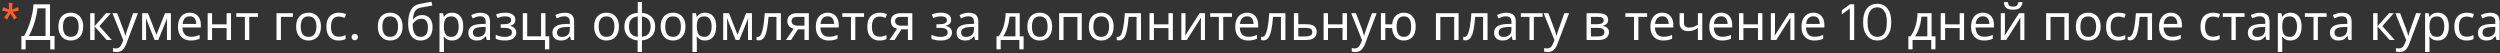 <?xml version="1.0" encoding="UTF-8"?> <svg xmlns="http://www.w3.org/2000/svg" width="750" height="16" viewBox="0 0 750 16" fill="none"><rect x="0" y="0" width="750" height="16" fill="#333333" stroke="none"/> <path d="M2.085 5.865L1.23 5.25L2.475 3.585L0.63 3.15L0.96 2.145L2.73 2.865L2.625 0.855H3.72L3.615 2.865L5.37 2.145L5.7 3.15L3.84 3.585L5.085 5.25L4.245 5.865L3.135 4.065L2.085 5.865Z" fill="#FF6029"></path> <path d="M14.998 1.29V10.8H16.363V14.82H15.073V12H7.708V14.82H6.418V10.8H7.243C7.603 10.18 7.943 9.485 8.263 8.715C8.593 7.945 8.883 7.14 9.133 6.3C9.383 5.45 9.588 4.6 9.748 3.75C9.908 2.9 10.008 2.08 10.048 1.29H14.998ZM11.233 2.505C11.193 3.085 11.093 3.74 10.933 4.47C10.783 5.2 10.588 5.95 10.348 6.72C10.118 7.48 9.858 8.215 9.568 8.925C9.288 9.635 8.988 10.26 8.668 10.8H13.663V2.505H11.233ZM24.964 7.965C24.964 9.295 24.624 10.325 23.944 11.055C23.274 11.785 22.364 12.15 21.214 12.15C20.504 12.15 19.869 11.99 19.309 11.67C18.759 11.34 18.324 10.865 18.004 10.245C17.684 9.615 17.524 8.855 17.524 7.965C17.524 6.635 17.859 5.61 18.529 4.89C19.199 4.17 20.109 3.81 21.259 3.81C21.989 3.81 22.629 3.975 23.179 4.305C23.739 4.625 24.174 5.095 24.484 5.715C24.804 6.325 24.964 7.075 24.964 7.965ZM18.889 7.965C18.889 8.915 19.074 9.67 19.444 10.23C19.824 10.78 20.424 11.055 21.244 11.055C22.054 11.055 22.649 10.78 23.029 10.23C23.409 9.67 23.599 8.915 23.599 7.965C23.599 7.015 23.409 6.27 23.029 5.73C22.649 5.19 22.049 4.92 21.229 4.92C20.409 4.92 19.814 5.19 19.444 5.73C19.074 6.27 18.889 7.015 18.889 7.965ZM31.811 3.96H33.251L29.816 7.83L33.536 12H32.006L28.376 7.92V12H27.056V3.96H28.376V7.86L31.811 3.96ZM33.736 3.96H35.146L36.886 8.535C37.036 8.935 37.171 9.32 37.291 9.69C37.411 10.05 37.501 10.395 37.561 10.725H37.621C37.681 10.475 37.776 10.15 37.906 9.75C38.036 9.34 38.171 8.93 38.311 8.52L39.946 3.96H41.371L37.906 13.11C37.626 13.87 37.261 14.475 36.811 14.925C36.371 15.375 35.761 15.6 34.981 15.6C34.741 15.6 34.531 15.585 34.351 15.555C34.171 15.535 34.016 15.51 33.886 15.48V14.43C33.996 14.45 34.126 14.47 34.276 14.49C34.436 14.51 34.601 14.52 34.771 14.52C35.231 14.52 35.601 14.39 35.881 14.13C36.171 13.87 36.396 13.525 36.556 13.095L36.976 12.03L33.736 3.96ZM51.267 3.96V12H50.082V6.87C50.082 6.66 50.087 6.44 50.097 6.21C50.117 5.98 50.137 5.755 50.157 5.535H50.112L47.487 12H46.377L43.827 5.535H43.782C43.812 5.985 43.827 6.445 43.827 6.915V12H42.642V3.96H44.397L46.932 10.425L49.512 3.96H51.267ZM56.939 3.81C57.629 3.81 58.219 3.96 58.709 4.26C59.209 4.56 59.589 4.985 59.849 5.535C60.119 6.075 60.254 6.71 60.254 7.44V8.235H54.749C54.769 9.145 54.999 9.84 55.439 10.32C55.889 10.79 56.514 11.025 57.314 11.025C57.824 11.025 58.274 10.98 58.664 10.89C59.064 10.79 59.474 10.65 59.894 10.47V11.625C59.484 11.805 59.079 11.935 58.679 12.015C58.279 12.105 57.804 12.15 57.254 12.15C56.494 12.15 55.819 11.995 55.229 11.685C54.649 11.375 54.194 10.915 53.864 10.305C53.544 9.685 53.384 8.93 53.384 8.04C53.384 7.16 53.529 6.405 53.819 5.775C54.119 5.145 54.534 4.66 55.064 4.32C55.604 3.98 56.229 3.81 56.939 3.81ZM56.924 4.89C56.294 4.89 55.794 5.095 55.424 5.505C55.064 5.905 54.849 6.465 54.779 7.185H58.874C58.864 6.505 58.704 5.955 58.394 5.535C58.084 5.105 57.594 4.89 56.924 4.89ZM63.62 3.96V7.305H67.985V3.96H69.305V12H67.985V8.415H63.62V12H62.3V3.96H63.62ZM77.401 5.07H74.776V12H73.471V5.07H70.876V3.96H77.401V5.07ZM87.86 3.96V5.07H84.275V12H82.955V3.96H87.86ZM96.287 7.965C96.287 9.295 95.948 10.325 95.267 11.055C94.597 11.785 93.688 12.15 92.537 12.15C91.828 12.15 91.192 11.99 90.632 11.67C90.082 11.34 89.647 10.865 89.328 10.245C89.007 9.615 88.847 8.855 88.847 7.965C88.847 6.635 89.183 5.61 89.853 4.89C90.522 4.17 91.433 3.81 92.582 3.81C93.312 3.81 93.953 3.975 94.502 4.305C95.062 4.625 95.498 5.095 95.808 5.715C96.127 6.325 96.287 7.075 96.287 7.965ZM90.213 7.965C90.213 8.915 90.397 9.67 90.767 10.23C91.147 10.78 91.748 11.055 92.567 11.055C93.377 11.055 93.972 10.78 94.353 10.23C94.733 9.67 94.922 8.915 94.922 7.965C94.922 7.015 94.733 6.27 94.353 5.73C93.972 5.19 93.373 4.92 92.552 4.92C91.733 4.92 91.138 5.19 90.767 5.73C90.397 6.27 90.213 7.015 90.213 7.965ZM101.604 12.15C100.894 12.15 100.259 12.005 99.7 11.715C99.15 11.425 98.715 10.975 98.394 10.365C98.085 9.755 97.93 8.975 97.93 8.025C97.93 7.035 98.094 6.23 98.424 5.61C98.754 4.99 99.2 4.535 99.76 4.245C100.329 3.955 100.974 3.81 101.694 3.81C102.104 3.81 102.499 3.855 102.879 3.945C103.259 4.025 103.569 4.125 103.809 4.245L103.404 5.34C103.164 5.25 102.884 5.165 102.564 5.085C102.244 5.005 101.944 4.965 101.664 4.965C100.084 4.965 99.294 5.98 99.294 8.01C99.294 8.98 99.484 9.725 99.865 10.245C100.254 10.755 100.829 11.01 101.589 11.01C102.029 11.01 102.414 10.965 102.744 10.875C103.084 10.785 103.394 10.675 103.674 10.545V11.715C103.404 11.855 103.104 11.96 102.774 12.03C102.454 12.11 102.064 12.15 101.604 12.15ZM107.102 11.805C106.912 11.985 106.687 12.075 106.427 12.075C106.167 12.075 105.942 11.985 105.752 11.805C105.562 11.615 105.467 11.385 105.467 11.115C105.467 10.845 105.562 10.62 105.752 10.44C105.942 10.25 106.167 10.155 106.427 10.155C106.687 10.155 106.912 10.25 107.102 10.44C107.292 10.62 107.387 10.845 107.387 11.115C107.387 11.385 107.292 11.615 107.102 11.805ZM120.78 7.965C120.78 9.295 120.44 10.325 119.76 11.055C119.09 11.785 118.18 12.15 117.03 12.15C116.32 12.15 115.685 11.99 115.125 11.67C114.575 11.34 114.14 10.865 113.82 10.245C113.5 9.615 113.34 8.855 113.34 7.965C113.34 6.635 113.675 5.61 114.345 4.89C115.015 4.17 115.925 3.81 117.075 3.81C117.805 3.81 118.445 3.975 118.995 4.305C119.555 4.625 119.99 5.095 120.3 5.715C120.62 6.325 120.78 7.075 120.78 7.965ZM114.705 7.965C114.705 8.915 114.89 9.67 115.26 10.23C115.64 10.78 116.24 11.055 117.06 11.055C117.87 11.055 118.465 10.78 118.845 10.23C119.225 9.67 119.415 8.915 119.415 7.965C119.415 7.015 119.225 6.27 118.845 5.73C118.465 5.19 117.865 4.92 117.045 4.92C116.225 4.92 115.63 5.19 115.26 5.73C114.89 6.27 114.705 7.015 114.705 7.965ZM122.452 7.17C122.452 5.41 122.717 4.04 123.247 3.06C123.777 2.07 124.632 1.45 125.812 1.2C126.462 1.06 127.097 0.935 127.717 0.825C128.337 0.715 128.917 0.615 129.457 0.525L129.682 1.68C129.332 1.73 128.937 1.795 128.497 1.875C128.057 1.945 127.622 2.02 127.192 2.1C126.762 2.17 126.392 2.24 126.082 2.31C125.432 2.45 124.917 2.79 124.537 3.33C124.157 3.86 123.942 4.69 123.892 5.82H123.982C124.122 5.63 124.312 5.435 124.552 5.235C124.802 5.035 125.097 4.865 125.437 4.725C125.787 4.585 126.182 4.515 126.622 4.515C127.662 4.515 128.447 4.85 128.977 5.52C129.507 6.19 129.772 7.06 129.772 8.13C129.772 9.02 129.617 9.765 129.307 10.365C128.997 10.965 128.567 11.415 128.017 11.715C127.467 12.005 126.827 12.15 126.097 12.15C124.987 12.15 124.102 11.725 123.442 10.875C122.782 10.025 122.452 8.79 122.452 7.17ZM126.202 11.055C126.852 11.055 127.377 10.845 127.777 10.425C128.177 10.005 128.377 9.285 128.377 8.265C128.377 7.445 128.222 6.8 127.912 6.33C127.612 5.85 127.112 5.61 126.412 5.61C125.972 5.61 125.572 5.71 125.212 5.91C124.852 6.1 124.552 6.32 124.312 6.57C124.072 6.82 123.902 7.03 123.802 7.2C123.802 7.69 123.837 8.165 123.907 8.625C123.977 9.085 124.097 9.5 124.267 9.87C124.447 10.23 124.692 10.52 125.002 10.74C125.322 10.95 125.722 11.055 126.202 11.055ZM135.676 3.81C136.666 3.81 137.461 4.155 138.061 4.845C138.671 5.535 138.976 6.575 138.976 7.965C138.976 9.335 138.671 10.375 138.061 11.085C137.461 11.795 136.661 12.15 135.661 12.15C135.041 12.15 134.526 12.035 134.116 11.805C133.716 11.565 133.401 11.29 133.171 10.98H133.081C133.101 11.15 133.121 11.365 133.141 11.625C133.161 11.885 133.171 12.11 133.171 12.3V15.6H131.851V3.96H132.931L133.111 5.055H133.171C133.411 4.705 133.726 4.41 134.116 4.17C134.506 3.93 135.026 3.81 135.676 3.81ZM135.436 4.92C134.616 4.92 134.036 5.15 133.696 5.61C133.366 6.07 133.191 6.77 133.171 7.71V7.965C133.171 8.955 133.331 9.72 133.651 10.26C133.981 10.79 134.586 11.055 135.466 11.055C135.956 11.055 136.356 10.92 136.666 10.65C136.986 10.38 137.221 10.015 137.371 9.555C137.531 9.085 137.611 8.55 137.611 7.95C137.611 7.03 137.431 6.295 137.071 5.745C136.721 5.195 136.176 4.92 135.436 4.92ZM144.125 3.825C145.105 3.825 145.83 4.04 146.3 4.47C146.77 4.9 147.005 5.585 147.005 6.525V12H146.045L145.79 10.86H145.73C145.38 11.3 145.01 11.625 144.62 11.835C144.24 12.045 143.71 12.15 143.03 12.15C142.3 12.15 141.695 11.96 141.215 11.58C140.735 11.19 140.495 10.585 140.495 9.765C140.495 8.965 140.81 8.35 141.44 7.92C142.07 7.48 143.04 7.24 144.35 7.2L145.715 7.155V6.675C145.715 6.005 145.57 5.54 145.28 5.28C144.99 5.02 144.58 4.89 144.05 4.89C143.63 4.89 143.23 4.955 142.85 5.085C142.47 5.205 142.115 5.345 141.785 5.505L141.38 4.515C141.73 4.325 142.145 4.165 142.625 4.035C143.105 3.895 143.605 3.825 144.125 3.825ZM144.515 8.115C143.515 8.155 142.82 8.315 142.43 8.595C142.05 8.875 141.86 9.27 141.86 9.78C141.86 10.23 141.995 10.56 142.265 10.77C142.545 10.98 142.9 11.085 143.33 11.085C144.01 11.085 144.575 10.9 145.025 10.53C145.475 10.15 145.7 9.57 145.7 8.79V8.07L144.515 8.115ZM151.603 3.81C152.523 3.81 153.253 3.995 153.793 4.365C154.343 4.725 154.618 5.245 154.618 5.925C154.618 6.415 154.483 6.805 154.213 7.095C153.943 7.375 153.573 7.58 153.103 7.71V7.77C153.423 7.86 153.718 7.985 153.988 8.145C154.258 8.305 154.473 8.515 154.633 8.775C154.803 9.035 154.888 9.37 154.888 9.78C154.888 10.45 154.608 11.015 154.048 11.475C153.498 11.925 152.633 12.15 151.453 12.15C150.873 12.15 150.348 12.1 149.878 12C149.408 11.91 149.018 11.785 148.708 11.625V10.44C149.048 10.6 149.448 10.745 149.908 10.875C150.378 11.005 150.888 11.07 151.438 11.07C152.038 11.07 152.543 10.97 152.953 10.77C153.373 10.56 153.583 10.205 153.583 9.705C153.583 8.805 152.818 8.355 151.288 8.355H150.208V7.275H151.078C151.768 7.275 152.318 7.185 152.728 7.005C153.148 6.815 153.358 6.495 153.358 6.045C153.358 5.665 153.198 5.38 152.878 5.19C152.568 5 152.118 4.905 151.528 4.905C151.088 4.905 150.698 4.95 150.358 5.04C150.028 5.12 149.663 5.245 149.263 5.415L148.798 4.365C149.638 3.995 150.573 3.81 151.603 3.81ZM164.776 14.79H163.486V12H156.841V3.96H158.161V10.89H162.316V3.96H163.636V10.905H164.776V14.79ZM169.364 3.825C170.344 3.825 171.069 4.04 171.539 4.47C172.009 4.9 172.244 5.585 172.244 6.525V12H171.284L171.029 10.86H170.969C170.619 11.3 170.249 11.625 169.859 11.835C169.479 12.045 168.949 12.15 168.269 12.15C167.539 12.15 166.934 11.96 166.454 11.58C165.974 11.19 165.734 10.585 165.734 9.765C165.734 8.965 166.049 8.35 166.679 7.92C167.309 7.48 168.279 7.24 169.589 7.2L170.954 7.155V6.675C170.954 6.005 170.809 5.54 170.519 5.28C170.229 5.02 169.819 4.89 169.289 4.89C168.869 4.89 168.469 4.955 168.089 5.085C167.709 5.205 167.354 5.345 167.024 5.505L166.619 4.515C166.969 4.325 167.384 4.165 167.864 4.035C168.344 3.895 168.844 3.825 169.364 3.825ZM169.754 8.115C168.754 8.155 168.059 8.315 167.669 8.595C167.289 8.875 167.099 9.27 167.099 9.78C167.099 10.23 167.234 10.56 167.504 10.77C167.784 10.98 168.139 11.085 168.569 11.085C169.249 11.085 169.814 10.9 170.264 10.53C170.714 10.15 170.939 9.57 170.939 8.79V8.07L169.754 8.115ZM185.687 7.965C185.687 9.295 185.347 10.325 184.667 11.055C183.997 11.785 183.087 12.15 181.937 12.15C181.227 12.15 180.592 11.99 180.032 11.67C179.482 11.34 179.047 10.865 178.727 10.245C178.407 9.615 178.247 8.855 178.247 7.965C178.247 6.635 178.582 5.61 179.252 4.89C179.922 4.17 180.832 3.81 181.982 3.81C182.712 3.81 183.352 3.975 183.902 4.305C184.462 4.625 184.897 5.095 185.207 5.715C185.527 6.325 185.687 7.075 185.687 7.965ZM179.612 7.965C179.612 8.915 179.797 9.67 180.167 10.23C180.547 10.78 181.147 11.055 181.967 11.055C182.777 11.055 183.372 10.78 183.752 10.23C184.132 9.67 184.322 8.915 184.322 7.965C184.322 7.015 184.132 6.27 183.752 5.73C183.372 5.19 182.772 4.92 181.952 4.92C181.132 4.92 180.537 5.19 180.167 5.73C179.797 6.27 179.612 7.015 179.612 7.965ZM192.579 3.84C193.379 3.91 194.074 4.12 194.664 4.47C195.264 4.82 195.729 5.29 196.059 5.88C196.389 6.47 196.554 7.17 196.554 7.98C196.554 9.19 196.199 10.155 195.489 10.875C194.789 11.595 193.819 12.01 192.579 12.12V15.6H191.289V12.12C190.499 12.05 189.804 11.845 189.204 11.505C188.604 11.155 188.139 10.685 187.809 10.095C187.479 9.495 187.314 8.79 187.314 7.98C187.314 6.76 187.664 5.79 188.364 5.07C189.074 4.35 190.064 3.94 191.334 3.84V0.6H192.579V3.84ZM191.334 4.935C190.414 5.025 189.744 5.33 189.324 5.85C188.904 6.36 188.694 7.07 188.694 7.98C188.694 8.89 188.904 9.605 189.324 10.125C189.754 10.645 190.424 10.95 191.334 11.04V4.935ZM192.579 11.04C193.479 10.94 194.139 10.63 194.559 10.11C194.979 9.59 195.189 8.88 195.189 7.98C195.189 7.08 194.974 6.375 194.544 5.865C194.124 5.355 193.469 5.05 192.579 4.95V11.04ZM205.638 7.965C205.638 9.295 205.298 10.325 204.618 11.055C203.948 11.785 203.038 12.15 201.888 12.15C201.178 12.15 200.543 11.99 199.983 11.67C199.433 11.34 198.998 10.865 198.678 10.245C198.358 9.615 198.198 8.855 198.198 7.965C198.198 6.635 198.533 5.61 199.203 4.89C199.873 4.17 200.783 3.81 201.933 3.81C202.663 3.81 203.303 3.975 203.853 4.305C204.413 4.625 204.848 5.095 205.158 5.715C205.478 6.325 205.638 7.075 205.638 7.965ZM199.563 7.965C199.563 8.915 199.748 9.67 200.118 10.23C200.498 10.78 201.098 11.055 201.918 11.055C202.728 11.055 203.323 10.78 203.703 10.23C204.083 9.67 204.273 8.915 204.273 7.965C204.273 7.015 204.083 6.27 203.703 5.73C203.323 5.19 202.723 4.92 201.903 4.92C201.083 4.92 200.488 5.19 200.118 5.73C199.748 6.27 199.563 7.015 199.563 7.965ZM211.555 3.81C212.545 3.81 213.34 4.155 213.94 4.845C214.55 5.535 214.855 6.575 214.855 7.965C214.855 9.335 214.55 10.375 213.94 11.085C213.34 11.795 212.54 12.15 211.54 12.15C210.92 12.15 210.405 12.035 209.995 11.805C209.595 11.565 209.28 11.29 209.05 10.98H208.96C208.98 11.15 209 11.365 209.02 11.625C209.04 11.885 209.05 12.11 209.05 12.3V15.6H207.73V3.96H208.81L208.99 5.055H209.05C209.29 4.705 209.605 4.41 209.995 4.17C210.385 3.93 210.905 3.81 211.555 3.81ZM211.315 4.92C210.495 4.92 209.915 5.15 209.575 5.61C209.245 6.07 209.07 6.77 209.05 7.71V7.965C209.05 8.955 209.21 9.72 209.53 10.26C209.86 10.79 210.465 11.055 211.345 11.055C211.835 11.055 212.235 10.92 212.545 10.65C212.865 10.38 213.1 10.015 213.25 9.555C213.41 9.085 213.49 8.55 213.49 7.95C213.49 7.03 213.31 6.295 212.95 5.745C212.6 5.195 212.055 4.92 211.315 4.92ZM225.584 3.96V12H224.399V6.87C224.399 6.66 224.404 6.44 224.414 6.21C224.434 5.98 224.454 5.755 224.474 5.535H224.429L221.804 12H220.694L218.144 5.535H218.099C218.129 5.985 218.144 6.445 218.144 6.915V12H216.959V3.96H218.714L221.249 10.425L223.829 3.96H225.584ZM234.27 12H232.935V5.055H230.565C230.435 6.745 230.255 8.11 230.025 9.15C229.795 10.18 229.49 10.93 229.11 11.4C228.73 11.87 228.25 12.105 227.67 12.105C227.54 12.105 227.41 12.095 227.28 12.075C227.16 12.065 227.06 12.04 226.98 12V11.01C227.04 11.03 227.105 11.045 227.175 11.055C227.245 11.065 227.315 11.07 227.385 11.07C227.925 11.07 228.355 10.495 228.675 9.345C229.005 8.195 229.255 6.4 229.425 3.96H234.27V12ZM237.317 12H235.787L238.082 8.625C237.772 8.545 237.472 8.42 237.182 8.25C236.892 8.07 236.657 7.825 236.477 7.515C236.297 7.195 236.207 6.8 236.207 6.33C236.207 5.56 236.467 4.975 236.987 4.575C237.507 4.165 238.197 3.96 239.057 3.96H242.657V12H241.337V8.805H239.387L237.317 12ZM237.482 6.345C237.482 6.805 237.652 7.15 237.992 7.38C238.342 7.6 238.827 7.71 239.447 7.71H241.337V5.055H239.192C238.582 5.055 238.142 5.175 237.872 5.415C237.612 5.655 237.482 5.965 237.482 6.345ZM248.306 3.81C248.996 3.81 249.586 3.96 250.076 4.26C250.576 4.56 250.956 4.985 251.216 5.535C251.486 6.075 251.621 6.71 251.621 7.44V8.235H246.116C246.136 9.145 246.366 9.84 246.806 10.32C247.256 10.79 247.881 11.025 248.681 11.025C249.191 11.025 249.641 10.98 250.031 10.89C250.431 10.79 250.841 10.65 251.261 10.47V11.625C250.851 11.805 250.446 11.935 250.046 12.015C249.646 12.105 249.171 12.15 248.621 12.15C247.861 12.15 247.186 11.995 246.596 11.685C246.016 11.375 245.561 10.915 245.231 10.305C244.911 9.685 244.751 8.93 244.751 8.04C244.751 7.16 244.896 6.405 245.186 5.775C245.486 5.145 245.901 4.66 246.431 4.32C246.971 3.98 247.596 3.81 248.306 3.81ZM248.291 4.89C247.661 4.89 247.161 5.095 246.791 5.505C246.431 5.905 246.216 6.465 246.146 7.185H250.241C250.231 6.505 250.071 5.955 249.761 5.535C249.451 5.105 248.961 4.89 248.291 4.89ZM259.218 5.07H256.593V12H255.288V5.07H252.693V3.96H259.218V5.07ZM263.88 12.15C263.17 12.15 262.535 12.005 261.975 11.715C261.425 11.425 260.99 10.975 260.67 10.365C260.36 9.755 260.205 8.975 260.205 8.025C260.205 7.035 260.37 6.23 260.7 5.61C261.03 4.99 261.475 4.535 262.035 4.245C262.605 3.955 263.25 3.81 263.97 3.81C264.38 3.81 264.775 3.855 265.155 3.945C265.535 4.025 265.845 4.125 266.085 4.245L265.68 5.34C265.44 5.25 265.16 5.165 264.84 5.085C264.52 5.005 264.22 4.965 263.94 4.965C262.36 4.965 261.57 5.98 261.57 8.01C261.57 8.98 261.76 9.725 262.14 10.245C262.53 10.755 263.105 11.01 263.865 11.01C264.305 11.01 264.69 10.965 265.02 10.875C265.36 10.785 265.67 10.675 265.95 10.545V11.715C265.68 11.855 265.38 11.96 265.05 12.03C264.73 12.11 264.34 12.15 263.88 12.15ZM268.357 12H266.827L269.122 8.625C268.812 8.545 268.512 8.42 268.222 8.25C267.932 8.07 267.697 7.825 267.517 7.515C267.337 7.195 267.247 6.8 267.247 6.33C267.247 5.56 267.507 4.975 268.027 4.575C268.547 4.165 269.237 3.96 270.097 3.96H273.697V12H272.377V8.805H270.427L268.357 12ZM268.522 6.345C268.522 6.805 268.692 7.15 269.032 7.38C269.382 7.6 269.867 7.71 270.487 7.71H272.377V5.055H270.232C269.622 5.055 269.182 5.175 268.912 5.415C268.652 5.655 268.522 5.965 268.522 6.345ZM282.326 3.81C283.246 3.81 283.976 3.995 284.516 4.365C285.066 4.725 285.341 5.245 285.341 5.925C285.341 6.415 285.206 6.805 284.936 7.095C284.666 7.375 284.296 7.58 283.826 7.71V7.77C284.146 7.86 284.441 7.985 284.711 8.145C284.981 8.305 285.196 8.515 285.356 8.775C285.526 9.035 285.611 9.37 285.611 9.78C285.611 10.45 285.331 11.015 284.771 11.475C284.221 11.925 283.356 12.15 282.176 12.15C281.596 12.15 281.071 12.1 280.601 12C280.131 11.91 279.741 11.785 279.431 11.625V10.44C279.771 10.6 280.171 10.745 280.631 10.875C281.101 11.005 281.611 11.07 282.161 11.07C282.761 11.07 283.266 10.97 283.676 10.77C284.096 10.56 284.306 10.205 284.306 9.705C284.306 8.805 283.541 8.355 282.011 8.355H280.931V7.275H281.801C282.491 7.275 283.041 7.185 283.451 7.005C283.871 6.815 284.081 6.495 284.081 6.045C284.081 5.665 283.921 5.38 283.601 5.19C283.291 5 282.841 4.905 282.251 4.905C281.811 4.905 281.421 4.95 281.081 5.04C280.751 5.12 280.386 5.245 279.986 5.415L279.521 4.365C280.361 3.995 281.296 3.81 282.326 3.81ZM290.609 3.825C291.589 3.825 292.314 4.04 292.784 4.47C293.254 4.9 293.489 5.585 293.489 6.525V12H292.529L292.274 10.86H292.214C291.864 11.3 291.494 11.625 291.104 11.835C290.724 12.045 290.194 12.15 289.514 12.15C288.784 12.15 288.179 11.96 287.699 11.58C287.219 11.19 286.979 10.585 286.979 9.765C286.979 8.965 287.294 8.35 287.924 7.92C288.554 7.48 289.524 7.24 290.834 7.2L292.199 7.155V6.675C292.199 6.005 292.054 5.54 291.764 5.28C291.474 5.02 291.064 4.89 290.534 4.89C290.114 4.89 289.714 4.955 289.334 5.085C288.954 5.205 288.599 5.345 288.269 5.505L287.864 4.515C288.214 4.325 288.629 4.165 289.109 4.035C289.589 3.895 290.089 3.825 290.609 3.825ZM290.999 8.115C289.999 8.155 289.304 8.315 288.914 8.595C288.534 8.875 288.344 9.27 288.344 9.78C288.344 10.23 288.479 10.56 288.749 10.77C289.029 10.98 289.384 11.085 289.814 11.085C290.494 11.085 291.059 10.9 291.509 10.53C291.959 10.15 292.184 9.57 292.184 8.79V8.07L290.999 8.115ZM305.912 3.96V10.89H307.082V14.79H305.807V12H300.212V14.79H298.952V10.89H299.597C300.287 9.94 300.802 8.86 301.142 7.65C301.492 6.43 301.672 5.2 301.682 3.96H305.912ZM302.852 4.995C302.812 5.675 302.707 6.38 302.537 7.11C302.367 7.83 302.147 8.52 301.877 9.18C301.617 9.84 301.312 10.41 300.962 10.89H304.637V4.995H302.852ZM315.648 7.965C315.648 9.295 315.308 10.325 314.628 11.055C313.958 11.785 313.048 12.15 311.898 12.15C311.188 12.15 310.553 11.99 309.993 11.67C309.443 11.34 309.008 10.865 308.688 10.245C308.368 9.615 308.208 8.855 308.208 7.965C308.208 6.635 308.543 5.61 309.213 4.89C309.883 4.17 310.793 3.81 311.943 3.81C312.673 3.81 313.313 3.975 313.863 4.305C314.423 4.625 314.858 5.095 315.168 5.715C315.488 6.325 315.648 7.075 315.648 7.965ZM309.573 7.965C309.573 8.915 309.758 9.67 310.128 10.23C310.508 10.78 311.108 11.055 311.928 11.055C312.738 11.055 313.333 10.78 313.713 10.23C314.093 9.67 314.283 8.915 314.283 7.965C314.283 7.015 314.093 6.27 313.713 5.73C313.333 5.19 312.733 4.92 311.913 4.92C311.093 4.92 310.498 5.19 310.128 5.73C309.758 6.27 309.573 7.015 309.573 7.965ZM324.535 3.96V12H323.215V5.085H319.06V12H317.74V3.96H324.535ZM334.09 7.965C334.09 9.295 333.75 10.325 333.07 11.055C332.4 11.785 331.49 12.15 330.34 12.15C329.63 12.15 328.995 11.99 328.435 11.67C327.885 11.34 327.45 10.865 327.13 10.245C326.81 9.615 326.65 8.855 326.65 7.965C326.65 6.635 326.985 5.61 327.655 4.89C328.325 4.17 329.235 3.81 330.385 3.81C331.115 3.81 331.755 3.975 332.305 4.305C332.865 4.625 333.3 5.095 333.61 5.715C333.93 6.325 334.09 7.075 334.09 7.965ZM328.015 7.965C328.015 8.915 328.2 9.67 328.57 10.23C328.95 10.78 329.55 11.055 330.37 11.055C331.18 11.055 331.775 10.78 332.155 10.23C332.535 9.67 332.725 8.915 332.725 7.965C332.725 7.015 332.535 6.27 332.155 5.73C331.775 5.19 331.175 4.92 330.355 4.92C329.535 4.92 328.94 5.19 328.57 5.73C328.2 6.27 328.015 7.015 328.015 7.965ZM342.302 12H340.967V5.055H338.597C338.467 6.745 338.287 8.11 338.057 9.15C337.827 10.18 337.522 10.93 337.142 11.4C336.762 11.87 336.282 12.105 335.702 12.105C335.572 12.105 335.442 12.095 335.312 12.075C335.192 12.065 335.092 12.04 335.012 12V11.01C335.072 11.03 335.137 11.045 335.207 11.055C335.277 11.065 335.347 11.07 335.417 11.07C335.957 11.07 336.387 10.495 336.707 9.345C337.037 8.195 337.287 6.4 337.457 3.96H342.302V12ZM346.174 3.96V7.305H350.539V3.96H351.859V12H350.539V8.415H346.174V12H344.854V3.96H346.174ZM355.65 8.865C355.65 8.985 355.645 9.165 355.635 9.405C355.625 9.645 355.61 9.885 355.59 10.125C355.58 10.365 355.57 10.555 355.56 10.695L359.865 3.96H361.485V12H360.255V7.26C360.255 7.1 360.255 6.89 360.255 6.63C360.265 6.37 360.275 6.115 360.285 5.865C360.295 5.605 360.305 5.41 360.315 5.28L356.04 12H354.405V3.96H355.65V8.865ZM369.594 5.07H366.969V12H365.664V5.07H363.069V3.96H369.594V5.07ZM374.136 3.81C374.826 3.81 375.416 3.96 375.906 4.26C376.406 4.56 376.786 4.985 377.046 5.535C377.316 6.075 377.451 6.71 377.451 7.44V8.235H371.946C371.966 9.145 372.196 9.84 372.636 10.32C373.086 10.79 373.711 11.025 374.511 11.025C375.021 11.025 375.471 10.98 375.861 10.89C376.261 10.79 376.671 10.65 377.091 10.47V11.625C376.681 11.805 376.276 11.935 375.876 12.015C375.476 12.105 375.001 12.15 374.451 12.15C373.691 12.15 373.016 11.995 372.426 11.685C371.846 11.375 371.391 10.915 371.061 10.305C370.741 9.685 370.581 8.93 370.581 8.04C370.581 7.16 370.726 6.405 371.016 5.775C371.316 5.145 371.731 4.66 372.261 4.32C372.801 3.98 373.426 3.81 374.136 3.81ZM374.121 4.89C373.491 4.89 372.991 5.095 372.621 5.505C372.261 5.905 372.046 6.465 371.976 7.185H376.071C376.061 6.505 375.901 5.955 375.591 5.535C375.281 5.105 374.791 4.89 374.121 4.89ZM385.618 12H384.283V5.055H381.913C381.783 6.745 381.603 8.11 381.373 9.15C381.143 10.18 380.838 10.93 380.458 11.4C380.078 11.87 379.598 12.105 379.018 12.105C378.888 12.105 378.758 12.095 378.628 12.075C378.508 12.065 378.408 12.04 378.328 12V11.01C378.388 11.03 378.453 11.045 378.523 11.055C378.593 11.065 378.663 11.07 378.733 11.07C379.273 11.07 379.703 10.495 380.023 9.345C380.353 8.195 380.603 6.4 380.773 3.96H385.618V12ZM391.875 7.26C393.965 7.26 395.01 8.02 395.01 9.54C395.01 10.29 394.755 10.89 394.245 11.34C393.735 11.78 392.925 12 391.815 12H388.17V3.96H389.49V7.26H391.875ZM393.69 9.615C393.69 9.125 393.515 8.795 393.165 8.625C392.825 8.445 392.345 8.355 391.725 8.355H389.49V10.935H391.755C392.315 10.935 392.775 10.835 393.135 10.635C393.505 10.435 393.69 10.095 393.69 9.615ZM398.396 3.96V7.305H402.761V3.96H404.081V12H402.761V8.415H398.396V12H397.076V3.96H398.396ZM405.367 3.96H406.777L408.517 8.535C408.667 8.935 408.802 9.32 408.922 9.69C409.042 10.05 409.132 10.395 409.192 10.725H409.252C409.312 10.475 409.407 10.15 409.537 9.75C409.667 9.34 409.802 8.93 409.942 8.52L411.577 3.96H413.002L409.537 13.11C409.257 13.87 408.892 14.475 408.442 14.925C408.002 15.375 407.392 15.6 406.612 15.6C406.372 15.6 406.162 15.585 405.982 15.555C405.802 15.535 405.647 15.51 405.517 15.48V14.43C405.627 14.45 405.757 14.47 405.907 14.49C406.067 14.51 406.232 14.52 406.402 14.52C406.862 14.52 407.232 14.39 407.512 14.13C407.802 13.87 408.027 13.525 408.187 13.095L408.607 12.03L405.367 3.96ZM424.713 7.965C424.713 9.295 424.393 10.325 423.753 11.055C423.113 11.785 422.248 12.15 421.158 12.15C420.138 12.15 419.313 11.83 418.683 11.19C418.063 10.55 417.713 9.625 417.633 8.415H415.593V12H414.273V3.96H415.593V7.305H417.648C417.758 6.175 418.123 5.31 418.743 4.71C419.363 4.11 420.178 3.81 421.188 3.81C421.878 3.81 422.488 3.975 423.018 4.305C423.548 4.625 423.963 5.095 424.263 5.715C424.563 6.325 424.713 7.075 424.713 7.965ZM418.983 7.965C418.983 8.975 419.158 9.745 419.508 10.275C419.858 10.795 420.413 11.055 421.173 11.055C421.943 11.055 422.498 10.795 422.838 10.275C423.178 9.745 423.348 8.975 423.348 7.965C423.348 6.955 423.173 6.195 422.823 5.685C422.483 5.175 421.933 4.92 421.173 4.92C420.413 4.92 419.858 5.175 419.508 5.685C419.158 6.195 418.983 6.955 418.983 7.965ZM437.577 3.96V12H436.257V5.085H432.102V12H430.782V3.96H437.577ZM446.262 12H444.927V5.055H442.557C442.427 6.745 442.247 8.11 442.017 9.15C441.787 10.18 441.482 10.93 441.102 11.4C440.722 11.87 440.242 12.105 439.662 12.105C439.532 12.105 439.402 12.095 439.272 12.075C439.152 12.065 439.052 12.04 438.972 12V11.01C439.032 11.03 439.097 11.045 439.167 11.055C439.237 11.065 439.307 11.07 439.377 11.07C439.917 11.07 440.347 10.495 440.667 9.345C440.997 8.195 441.247 6.4 441.417 3.96H446.262V12ZM451.859 3.825C452.839 3.825 453.564 4.04 454.034 4.47C454.504 4.9 454.739 5.585 454.739 6.525V12H453.779L453.524 10.86H453.464C453.114 11.3 452.744 11.625 452.354 11.835C451.974 12.045 451.444 12.15 450.764 12.15C450.034 12.15 449.429 11.96 448.949 11.58C448.469 11.19 448.229 10.585 448.229 9.765C448.229 8.965 448.544 8.35 449.174 7.92C449.804 7.48 450.774 7.24 452.084 7.2L453.449 7.155V6.675C453.449 6.005 453.304 5.54 453.014 5.28C452.724 5.02 452.314 4.89 451.784 4.89C451.364 4.89 450.964 4.955 450.584 5.085C450.204 5.205 449.849 5.345 449.519 5.505L449.114 4.515C449.464 4.325 449.879 4.165 450.359 4.035C450.839 3.895 451.339 3.825 451.859 3.825ZM452.249 8.115C451.249 8.155 450.554 8.315 450.164 8.595C449.784 8.875 449.594 9.27 449.594 9.78C449.594 10.23 449.729 10.56 449.999 10.77C450.279 10.98 450.634 11.085 451.064 11.085C451.744 11.085 452.309 10.9 452.759 10.53C453.209 10.15 453.434 9.57 453.434 8.79V8.07L452.249 8.115ZM462.772 5.07H460.147V12H458.842V5.07H456.247V3.96H462.772V5.07ZM463.096 3.96H464.506L466.246 8.535C466.396 8.935 466.531 9.32 466.651 9.69C466.771 10.05 466.861 10.395 466.921 10.725H466.981C467.041 10.475 467.136 10.15 467.266 9.75C467.396 9.34 467.531 8.93 467.671 8.52L469.306 3.96H470.731L467.266 13.11C466.986 13.87 466.621 14.475 466.171 14.925C465.731 15.375 465.121 15.6 464.341 15.6C464.101 15.6 463.891 15.585 463.711 15.555C463.531 15.535 463.376 15.51 463.246 15.48V14.43C463.356 14.45 463.486 14.47 463.636 14.49C463.796 14.51 463.961 14.52 464.131 14.52C464.591 14.52 464.961 14.39 465.241 14.13C465.531 13.87 465.756 13.525 465.916 13.095L466.336 12.03L463.096 3.96ZM482.437 5.985C482.437 6.485 482.287 6.875 481.987 7.155C481.687 7.435 481.302 7.625 480.832 7.725V7.785C481.332 7.855 481.767 8.035 482.137 8.325C482.507 8.605 482.692 9.045 482.692 9.645C482.692 10.325 482.437 10.89 481.927 11.34C481.427 11.78 480.597 12 479.437 12H475.972V3.96H479.422C479.992 3.96 480.502 4.025 480.952 4.155C481.412 4.275 481.772 4.485 482.032 4.785C482.302 5.075 482.437 5.475 482.437 5.985ZM481.102 6.15C481.102 5.77 480.962 5.495 480.682 5.325C480.412 5.145 479.967 5.055 479.347 5.055H477.292V7.26H479.107C480.437 7.26 481.102 6.89 481.102 6.15ZM481.327 9.645C481.327 9.185 481.152 8.855 480.802 8.655C480.452 8.455 479.937 8.355 479.257 8.355H477.292V10.935H479.287C479.947 10.935 480.452 10.84 480.802 10.65C481.152 10.45 481.327 10.115 481.327 9.645ZM494.135 5.07H491.51V12H490.205V5.07H487.61V3.96H494.135V5.07ZM498.677 3.81C499.367 3.81 499.957 3.96 500.447 4.26C500.947 4.56 501.327 4.985 501.587 5.535C501.857 6.075 501.992 6.71 501.992 7.44V8.235H496.487C496.507 9.145 496.737 9.84 497.177 10.32C497.627 10.79 498.252 11.025 499.052 11.025C499.562 11.025 500.012 10.98 500.402 10.89C500.802 10.79 501.212 10.65 501.632 10.47V11.625C501.222 11.805 500.817 11.935 500.417 12.015C500.017 12.105 499.542 12.15 498.992 12.15C498.232 12.15 497.557 11.995 496.967 11.685C496.387 11.375 495.932 10.915 495.602 10.305C495.282 9.685 495.122 8.93 495.122 8.04C495.122 7.16 495.267 6.405 495.557 5.775C495.857 5.145 496.272 4.66 496.802 4.32C497.342 3.98 497.967 3.81 498.677 3.81ZM498.662 4.89C498.032 4.89 497.532 5.095 497.162 5.505C496.802 5.905 496.587 6.465 496.517 7.185H500.612C500.602 6.505 500.442 5.955 500.132 5.535C499.822 5.105 499.332 4.89 498.662 4.89ZM505.194 6.885C505.194 7.805 505.709 8.265 506.739 8.265C507.239 8.265 507.694 8.19 508.104 8.04C508.514 7.88 508.934 7.67 509.364 7.41V3.96H510.684V12H509.364V8.415C508.914 8.705 508.469 8.935 508.029 9.105C507.599 9.265 507.079 9.345 506.469 9.345C505.649 9.345 505.009 9.13 504.549 8.7C504.099 8.27 503.874 7.695 503.874 6.975V3.96H505.194V6.885ZM516.343 3.81C517.033 3.81 517.623 3.96 518.113 4.26C518.613 4.56 518.993 4.985 519.253 5.535C519.523 6.075 519.658 6.71 519.658 7.44V8.235H514.153C514.173 9.145 514.403 9.84 514.843 10.32C515.293 10.79 515.918 11.025 516.718 11.025C517.228 11.025 517.678 10.98 518.068 10.89C518.468 10.79 518.878 10.65 519.298 10.47V11.625C518.888 11.805 518.483 11.935 518.083 12.015C517.683 12.105 517.208 12.15 516.658 12.15C515.898 12.15 515.223 11.995 514.633 11.685C514.053 11.375 513.598 10.915 513.268 10.305C512.948 9.685 512.788 8.93 512.788 8.04C512.788 7.16 512.933 6.405 513.223 5.775C513.523 5.145 513.938 4.66 514.468 4.32C515.008 3.98 515.633 3.81 516.343 3.81ZM516.328 4.89C515.698 4.89 515.198 5.095 514.828 5.505C514.468 5.905 514.253 6.465 514.183 7.185H518.278C518.268 6.505 518.108 5.955 517.798 5.535C517.488 5.105 516.998 4.89 516.328 4.89ZM523.025 3.96V7.305H527.39V3.96H528.71V12H527.39V8.415H523.025V12H521.705V3.96H523.025ZM532.5 8.865C532.5 8.985 532.495 9.165 532.485 9.405C532.475 9.645 532.46 9.885 532.44 10.125C532.43 10.365 532.42 10.555 532.41 10.695L536.715 3.96H538.335V12H537.105V7.26C537.105 7.1 537.105 6.89 537.105 6.63C537.115 6.37 537.125 6.115 537.135 5.865C537.145 5.605 537.155 5.41 537.165 5.28L532.89 12H531.255V3.96H532.5V8.865ZM543.999 3.81C544.689 3.81 545.279 3.96 545.769 4.26C546.269 4.56 546.649 4.985 546.909 5.535C547.179 6.075 547.314 6.71 547.314 7.44V8.235H541.809C541.829 9.145 542.059 9.84 542.499 10.32C542.949 10.79 543.574 11.025 544.374 11.025C544.884 11.025 545.334 10.98 545.724 10.89C546.124 10.79 546.534 10.65 546.954 10.47V11.625C546.544 11.805 546.139 11.935 545.739 12.015C545.339 12.105 544.864 12.15 544.314 12.15C543.554 12.15 542.879 11.995 542.289 11.685C541.709 11.375 541.254 10.915 540.924 10.305C540.604 9.685 540.444 8.93 540.444 8.04C540.444 7.16 540.589 6.405 540.879 5.775C541.179 5.145 541.594 4.66 542.124 4.32C542.664 3.98 543.289 3.81 543.999 3.81ZM543.984 4.89C543.354 4.89 542.854 5.095 542.484 5.505C542.124 5.905 541.909 6.465 541.839 7.185H545.934C545.924 6.505 545.764 5.955 545.454 5.535C545.144 5.105 544.654 4.89 543.984 4.89ZM554.951 12V2.565L552.551 4.29V3.075L555.041 1.275H556.256V12H554.951ZM563.207 11.055C564.137 11.055 564.842 10.705 565.322 10.005C565.802 9.295 566.042 8.26 566.042 6.9V6.3C566.042 5.04 565.787 4.04 565.277 3.3C564.777 2.56 564.077 2.19 563.177 2.19C562.267 2.19 561.557 2.555 561.047 3.285C560.537 4.005 560.282 5.02 560.282 6.33V6.93C560.282 8.26 560.542 9.28 561.062 9.99C561.582 10.7 562.297 11.055 563.207 11.055ZM563.207 12.135C561.927 12.135 560.897 11.66 560.117 10.71C559.337 9.76 558.947 8.505 558.947 6.945V6.345C558.947 4.755 559.322 3.49 560.072 2.55C560.832 1.61 561.867 1.14 563.177 1.14C564.477 1.14 565.497 1.615 566.237 2.565C566.987 3.515 567.362 4.765 567.362 6.315V6.915C567.362 8.495 566.992 9.76 566.252 10.71C565.522 11.66 564.507 12.135 563.207 12.135ZM579.472 3.96V10.89H580.642V14.79H579.367V12H573.772V14.79H572.512V10.89H573.157C573.847 9.94 574.362 8.86 574.702 7.65C575.052 6.43 575.232 5.2 575.242 3.96H579.472ZM576.412 4.995C576.372 5.675 576.267 6.38 576.097 7.11C575.927 7.83 575.707 8.52 575.437 9.18C575.177 9.84 574.872 10.41 574.522 10.89H578.197V4.995H576.412ZM583.537 3.96V7.305H587.902V3.96H589.222V12H587.902V8.415H583.537V12H582.217V3.96H583.537ZM594.873 3.81C595.563 3.81 596.153 3.96 596.643 4.26C597.143 4.56 597.523 4.985 597.783 5.535C598.053 6.075 598.188 6.71 598.188 7.44V8.235H592.683C592.703 9.145 592.933 9.84 593.373 10.32C593.823 10.79 594.448 11.025 595.248 11.025C595.758 11.025 596.208 10.98 596.598 10.89C596.998 10.79 597.408 10.65 597.828 10.47V11.625C597.418 11.805 597.013 11.935 596.613 12.015C596.213 12.105 595.738 12.15 595.188 12.15C594.428 12.15 593.753 11.995 593.163 11.685C592.583 11.375 592.128 10.915 591.798 10.305C591.478 9.685 591.318 8.93 591.318 8.04C591.318 7.16 591.463 6.405 591.753 5.775C592.053 5.145 592.468 4.66 592.998 4.32C593.538 3.98 594.163 3.81 594.873 3.81ZM594.858 4.89C594.228 4.89 593.728 5.095 593.358 5.505C592.998 5.905 592.783 6.465 592.713 7.185H596.808C596.798 6.505 596.638 5.955 596.328 5.535C596.018 5.105 595.528 4.89 594.858 4.89ZM606.745 0.63C606.675 1.38 606.42 1.95 605.98 2.34C605.55 2.72 604.86 2.91 603.91 2.91C602.93 2.91 602.235 2.72 601.825 2.34C601.425 1.96 601.2 1.39 601.15 0.63H602.38C602.43 1.17 602.57 1.535 602.8 1.725C603.04 1.905 603.42 1.995 603.94 1.995C604.4 1.995 604.76 1.9 605.02 1.71C605.29 1.51 605.45 1.15 605.5 0.63H606.745ZM601.48 8.865C601.48 8.985 601.475 9.165 601.465 9.405C601.455 9.645 601.44 9.885 601.42 10.125C601.41 10.365 601.4 10.555 601.39 10.695L605.695 3.96H607.315V12H606.085V7.26C606.085 7.1 606.085 6.89 606.085 6.63C606.095 6.37 606.105 6.115 606.115 5.865C606.125 5.605 606.135 5.41 606.145 5.28L601.87 12H600.235V3.96H601.48V8.865ZM620.638 3.96V12H619.318V5.085H615.163V12H613.843V3.96H620.638ZM630.194 7.965C630.194 9.295 629.854 10.325 629.174 11.055C628.504 11.785 627.594 12.15 626.444 12.15C625.734 12.15 625.099 11.99 624.539 11.67C623.989 11.34 623.554 10.865 623.234 10.245C622.914 9.615 622.754 8.855 622.754 7.965C622.754 6.635 623.089 5.61 623.759 4.89C624.429 4.17 625.339 3.81 626.489 3.81C627.219 3.81 627.859 3.975 628.409 4.305C628.969 4.625 629.404 5.095 629.714 5.715C630.034 6.325 630.194 7.075 630.194 7.965ZM624.119 7.965C624.119 8.915 624.304 9.67 624.674 10.23C625.054 10.78 625.654 11.055 626.474 11.055C627.284 11.055 627.879 10.78 628.259 10.23C628.639 9.67 628.829 8.915 628.829 7.965C628.829 7.015 628.639 6.27 628.259 5.73C627.879 5.19 627.279 4.92 626.459 4.92C625.639 4.92 625.044 5.19 624.674 5.73C624.304 6.27 624.119 7.015 624.119 7.965ZM635.511 12.15C634.801 12.15 634.166 12.005 633.606 11.715C633.056 11.425 632.621 10.975 632.301 10.365C631.991 9.755 631.836 8.975 631.836 8.025C631.836 7.035 632.001 6.23 632.331 5.61C632.661 4.99 633.106 4.535 633.666 4.245C634.236 3.955 634.881 3.81 635.601 3.81C636.011 3.81 636.406 3.855 636.786 3.945C637.166 4.025 637.476 4.125 637.716 4.245L637.311 5.34C637.071 5.25 636.791 5.165 636.471 5.085C636.151 5.005 635.851 4.965 635.571 4.965C633.991 4.965 633.201 5.98 633.201 8.01C633.201 8.98 633.391 9.725 633.771 10.245C634.161 10.755 634.736 11.01 635.496 11.01C635.936 11.01 636.321 10.965 636.651 10.875C636.991 10.785 637.301 10.675 637.581 10.545V11.715C637.311 11.855 637.011 11.96 636.681 12.03C636.361 12.11 635.971 12.15 635.511 12.15ZM645.613 12H644.278V5.055H641.908C641.778 6.745 641.598 8.11 641.368 9.15C641.138 10.18 640.833 10.93 640.453 11.4C640.073 11.87 639.593 12.105 639.013 12.105C638.883 12.105 638.753 12.095 638.623 12.075C638.503 12.065 638.403 12.04 638.323 12V11.01C638.383 11.03 638.448 11.045 638.518 11.055C638.588 11.065 638.658 11.07 638.728 11.07C639.268 11.07 639.698 10.495 640.018 9.345C640.348 8.195 640.598 6.4 640.768 3.96H645.613V12ZM651.27 3.81C651.96 3.81 652.55 3.96 653.04 4.26C653.54 4.56 653.92 4.985 654.18 5.535C654.45 6.075 654.585 6.71 654.585 7.44V8.235H649.08C649.1 9.145 649.33 9.84 649.77 10.32C650.22 10.79 650.845 11.025 651.645 11.025C652.155 11.025 652.605 10.98 652.995 10.89C653.395 10.79 653.805 10.65 654.225 10.47V11.625C653.815 11.805 653.41 11.935 653.01 12.015C652.61 12.105 652.135 12.15 651.585 12.15C650.825 12.15 650.15 11.995 649.56 11.685C648.98 11.375 648.525 10.915 648.195 10.305C647.875 9.685 647.715 8.93 647.715 8.04C647.715 7.16 647.86 6.405 648.15 5.775C648.45 5.145 648.865 4.66 649.395 4.32C649.935 3.98 650.56 3.81 651.27 3.81ZM651.255 4.89C650.625 4.89 650.125 5.095 649.755 5.505C649.395 5.905 649.18 6.465 649.11 7.185H653.205C653.195 6.505 653.035 5.955 652.725 5.535C652.415 5.105 651.925 4.89 651.255 4.89ZM663.826 12.15C663.116 12.15 662.481 12.005 661.921 11.715C661.371 11.425 660.936 10.975 660.616 10.365C660.306 9.755 660.151 8.975 660.151 8.025C660.151 7.035 660.316 6.23 660.646 5.61C660.976 4.99 661.421 4.535 661.981 4.245C662.551 3.955 663.196 3.81 663.916 3.81C664.326 3.81 664.721 3.855 665.101 3.945C665.481 4.025 665.791 4.125 666.031 4.245L665.626 5.34C665.386 5.25 665.106 5.165 664.786 5.085C664.466 5.005 664.166 4.965 663.886 4.965C662.306 4.965 661.516 5.98 661.516 8.01C661.516 8.98 661.706 9.725 662.086 10.245C662.476 10.755 663.051 11.01 663.811 11.01C664.251 11.01 664.636 10.965 664.966 10.875C665.306 10.785 665.616 10.675 665.896 10.545V11.715C665.626 11.855 665.326 11.96 664.996 12.03C664.676 12.11 664.286 12.15 663.826 12.15ZM673.358 5.07H670.733V12H669.428V5.07H666.833V3.96H673.358V5.07ZM677.987 3.825C678.967 3.825 679.692 4.04 680.162 4.47C680.632 4.9 680.867 5.585 680.867 6.525V12H679.907L679.652 10.86H679.592C679.242 11.3 678.872 11.625 678.482 11.835C678.102 12.045 677.572 12.15 676.892 12.15C676.162 12.15 675.557 11.96 675.077 11.58C674.597 11.19 674.357 10.585 674.357 9.765C674.357 8.965 674.672 8.35 675.302 7.92C675.932 7.48 676.902 7.24 678.212 7.2L679.577 7.155V6.675C679.577 6.005 679.432 5.54 679.142 5.28C678.852 5.02 678.442 4.89 677.912 4.89C677.492 4.89 677.092 4.955 676.712 5.085C676.332 5.205 675.977 5.345 675.647 5.505L675.242 4.515C675.592 4.325 676.007 4.165 676.487 4.035C676.967 3.895 677.467 3.825 677.987 3.825ZM678.377 8.115C677.377 8.155 676.682 8.315 676.292 8.595C675.912 8.875 675.722 9.27 675.722 9.78C675.722 10.23 675.857 10.56 676.127 10.77C676.407 10.98 676.762 11.085 677.192 11.085C677.872 11.085 678.437 10.9 678.887 10.53C679.337 10.15 679.562 9.57 679.562 8.79V8.07L678.377 8.115ZM687.175 3.81C688.165 3.81 688.96 4.155 689.56 4.845C690.17 5.535 690.475 6.575 690.475 7.965C690.475 9.335 690.17 10.375 689.56 11.085C688.96 11.795 688.16 12.15 687.16 12.15C686.54 12.15 686.025 12.035 685.615 11.805C685.215 11.565 684.9 11.29 684.67 10.98H684.58C684.6 11.15 684.62 11.365 684.64 11.625C684.66 11.885 684.67 12.11 684.67 12.3V15.6H683.35V3.96H684.43L684.61 5.055H684.67C684.91 4.705 685.225 4.41 685.615 4.17C686.005 3.93 686.525 3.81 687.175 3.81ZM686.935 4.92C686.115 4.92 685.535 5.15 685.195 5.61C684.865 6.07 684.69 6.77 684.67 7.71V7.965C684.67 8.955 684.83 9.72 685.15 10.26C685.48 10.79 686.085 11.055 686.965 11.055C687.455 11.055 687.855 10.92 688.165 10.65C688.485 10.38 688.72 10.015 688.87 9.555C689.03 9.085 689.11 8.55 689.11 7.95C689.11 7.03 688.93 6.295 688.57 5.745C688.22 5.195 687.675 4.92 686.935 4.92ZM697.982 5.07H695.357V12H694.052V5.07H691.457V3.96H697.982V5.07ZM702.611 3.825C703.591 3.825 704.316 4.04 704.786 4.47C705.256 4.9 705.491 5.585 705.491 6.525V12H704.531L704.276 10.86H704.216C703.866 11.3 703.496 11.625 703.106 11.835C702.726 12.045 702.196 12.15 701.516 12.15C700.786 12.15 700.181 11.96 699.701 11.58C699.221 11.19 698.981 10.585 698.981 9.765C698.981 8.965 699.296 8.35 699.926 7.92C700.556 7.48 701.526 7.24 702.836 7.2L704.201 7.155V6.675C704.201 6.005 704.056 5.54 703.766 5.28C703.476 5.02 703.066 4.89 702.536 4.89C702.116 4.89 701.716 4.955 701.336 5.085C700.956 5.205 700.601 5.345 700.271 5.505L699.866 4.515C700.216 4.325 700.631 4.165 701.111 4.035C701.591 3.895 702.091 3.825 702.611 3.825ZM703.001 8.115C702.001 8.155 701.306 8.315 700.916 8.595C700.536 8.875 700.346 9.27 700.346 9.78C700.346 10.23 700.481 10.56 700.751 10.77C701.031 10.98 701.386 11.085 701.816 11.085C702.496 11.085 703.061 10.9 703.511 10.53C703.961 10.15 704.186 9.57 704.186 8.79V8.07L703.001 8.115ZM716.699 3.96H718.139L714.704 7.83L718.424 12H716.894L713.264 7.92V12H711.944V3.96H713.264V7.86L716.699 3.96ZM718.623 3.96H720.033L721.773 8.535C721.923 8.935 722.058 9.32 722.178 9.69C722.298 10.05 722.388 10.395 722.448 10.725H722.508C722.568 10.475 722.663 10.15 722.793 9.75C722.923 9.34 723.058 8.93 723.198 8.52L724.833 3.96H726.258L722.793 13.11C722.513 13.87 722.148 14.475 721.698 14.925C721.258 15.375 720.648 15.6 719.868 15.6C719.628 15.6 719.418 15.585 719.238 15.555C719.058 15.535 718.903 15.51 718.773 15.48V14.43C718.883 14.45 719.013 14.47 719.163 14.49C719.323 14.51 719.488 14.52 719.658 14.52C720.118 14.52 720.488 14.39 720.768 14.13C721.058 13.87 721.283 13.525 721.443 13.095L721.863 12.03L718.623 3.96ZM731.355 3.81C732.345 3.81 733.14 4.155 733.74 4.845C734.35 5.535 734.655 6.575 734.655 7.965C734.655 9.335 734.35 10.375 733.74 11.085C733.14 11.795 732.34 12.15 731.34 12.15C730.72 12.15 730.205 12.035 729.795 11.805C729.395 11.565 729.08 11.29 728.85 10.98H728.76C728.78 11.15 728.8 11.365 728.82 11.625C728.84 11.885 728.85 12.11 728.85 12.3V15.6H727.53V3.96H728.61L728.79 5.055H728.85C729.09 4.705 729.405 4.41 729.795 4.17C730.185 3.93 730.705 3.81 731.355 3.81ZM731.115 4.92C730.295 4.92 729.715 5.15 729.375 5.61C729.045 6.07 728.87 6.77 728.85 7.71V7.965C728.85 8.955 729.01 9.72 729.33 10.26C729.66 10.79 730.265 11.055 731.145 11.055C731.635 11.055 732.035 10.92 732.345 10.65C732.665 10.38 732.9 10.015 733.05 9.555C733.21 9.085 733.29 8.55 733.29 7.95C733.29 7.03 733.11 6.295 732.75 5.745C732.4 5.195 731.855 4.92 731.115 4.92ZM739.983 12.15C739.273 12.15 738.638 12.005 738.078 11.715C737.528 11.425 737.093 10.975 736.773 10.365C736.463 9.755 736.308 8.975 736.308 8.025C736.308 7.035 736.473 6.23 736.803 5.61C737.133 4.99 737.578 4.535 738.138 4.245C738.708 3.955 739.353 3.81 740.073 3.81C740.483 3.81 740.878 3.855 741.258 3.945C741.638 4.025 741.948 4.125 742.188 4.245L741.783 5.34C741.543 5.25 741.263 5.165 740.943 5.085C740.623 5.005 740.323 4.965 740.043 4.965C738.463 4.965 737.673 5.98 737.673 8.01C737.673 8.98 737.863 9.725 738.243 10.245C738.633 10.755 739.208 11.01 739.968 11.01C740.408 11.01 740.793 10.965 741.123 10.875C741.463 10.785 741.773 10.675 742.053 10.545V11.715C741.783 11.855 741.483 11.96 741.153 12.03C740.833 12.11 740.443 12.15 739.983 12.15ZM747.01 3.825C747.99 3.825 748.715 4.04 749.185 4.47C749.655 4.9 749.89 5.585 749.89 6.525V12H748.93L748.675 10.86H748.615C748.265 11.3 747.895 11.625 747.505 11.835C747.125 12.045 746.595 12.15 745.915 12.15C745.185 12.15 744.58 11.96 744.1 11.58C743.62 11.19 743.38 10.585 743.38 9.765C743.38 8.965 743.695 8.35 744.325 7.92C744.955 7.48 745.925 7.24 747.235 7.2L748.6 7.155V6.675C748.6 6.005 748.455 5.54 748.165 5.28C747.875 5.02 747.465 4.89 746.935 4.89C746.515 4.89 746.115 4.955 745.735 5.085C745.355 5.205 745 5.345 744.67 5.505L744.265 4.515C744.615 4.325 745.03 4.165 745.51 4.035C745.99 3.895 746.49 3.825 747.01 3.825ZM747.4 8.115C746.4 8.155 745.705 8.315 745.315 8.595C744.935 8.875 744.745 9.27 744.745 9.78C744.745 10.23 744.88 10.56 745.15 10.77C745.43 10.98 745.785 11.085 746.215 11.085C746.895 11.085 747.46 10.9 747.91 10.53C748.36 10.15 748.585 9.57 748.585 8.79V8.07L747.4 8.115Z" fill="white"></path> </svg> 